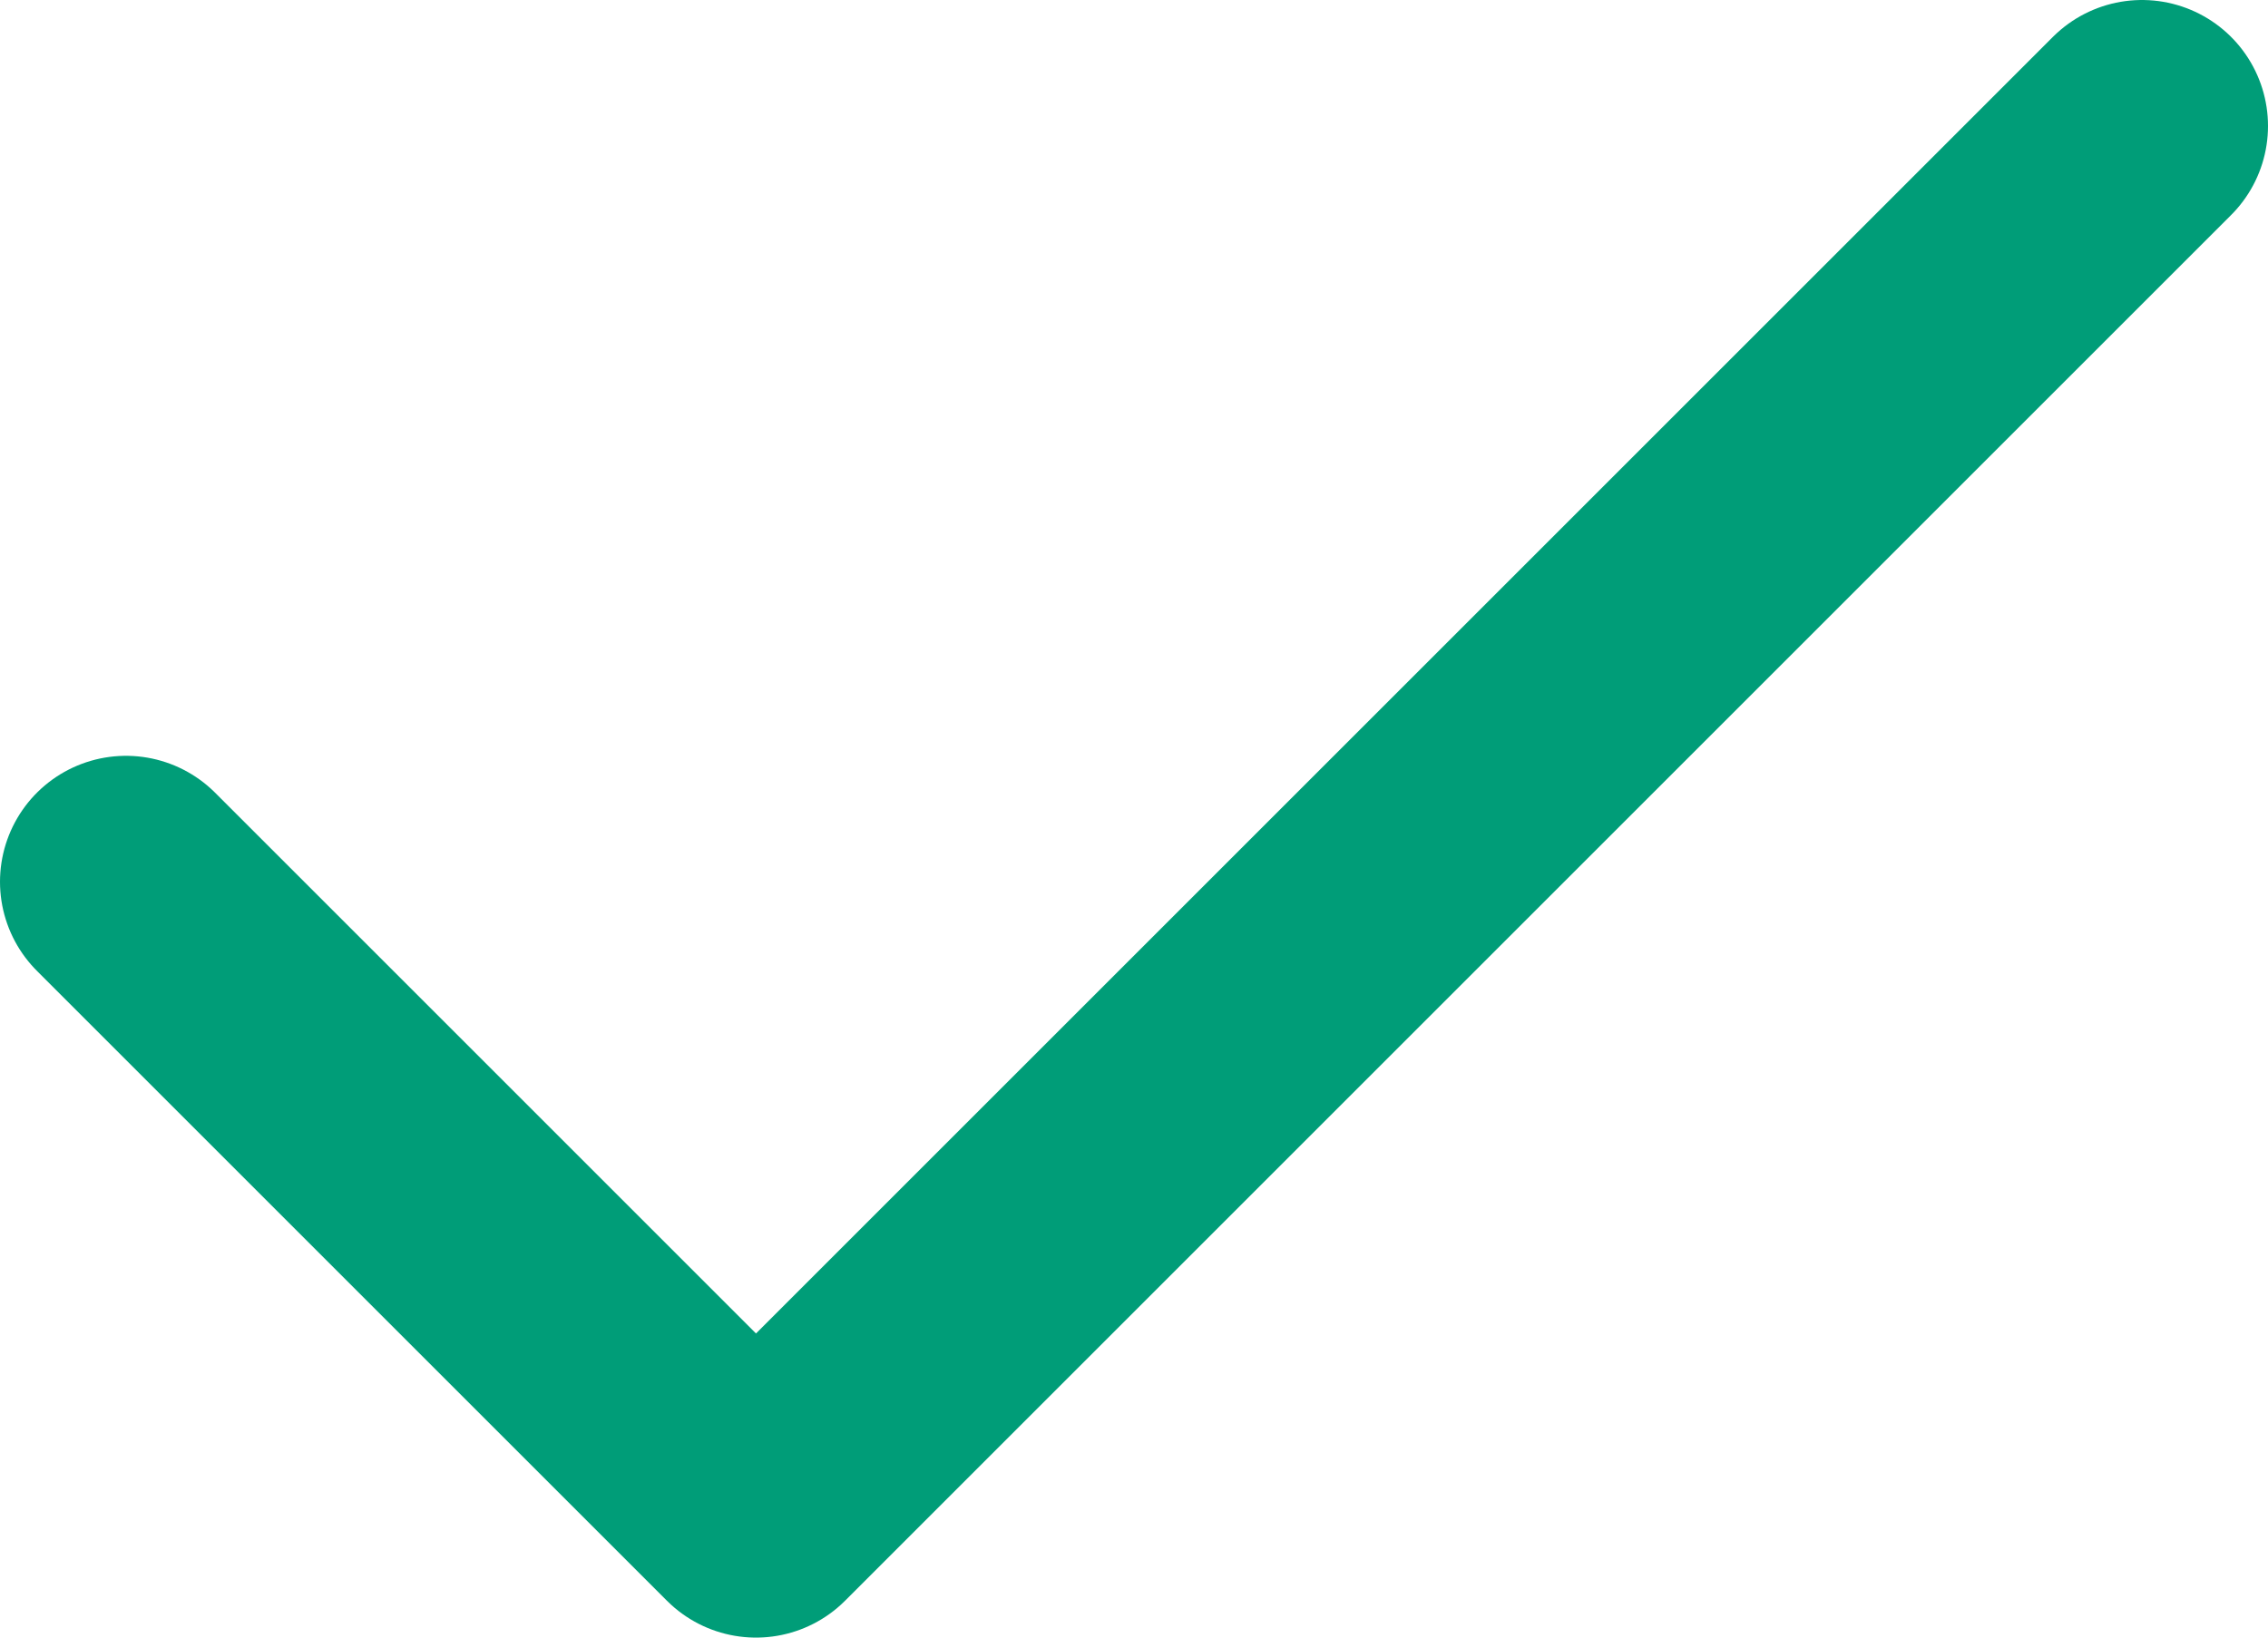 <svg width="18" height="13" viewBox="0 0 18 13" fill="none" xmlns="http://www.w3.org/2000/svg">
<path d="M17 1L6 12L1 7" stroke="#009D78" stroke-width="2" stroke-linecap="round" stroke-linejoin="round"/>
</svg>
